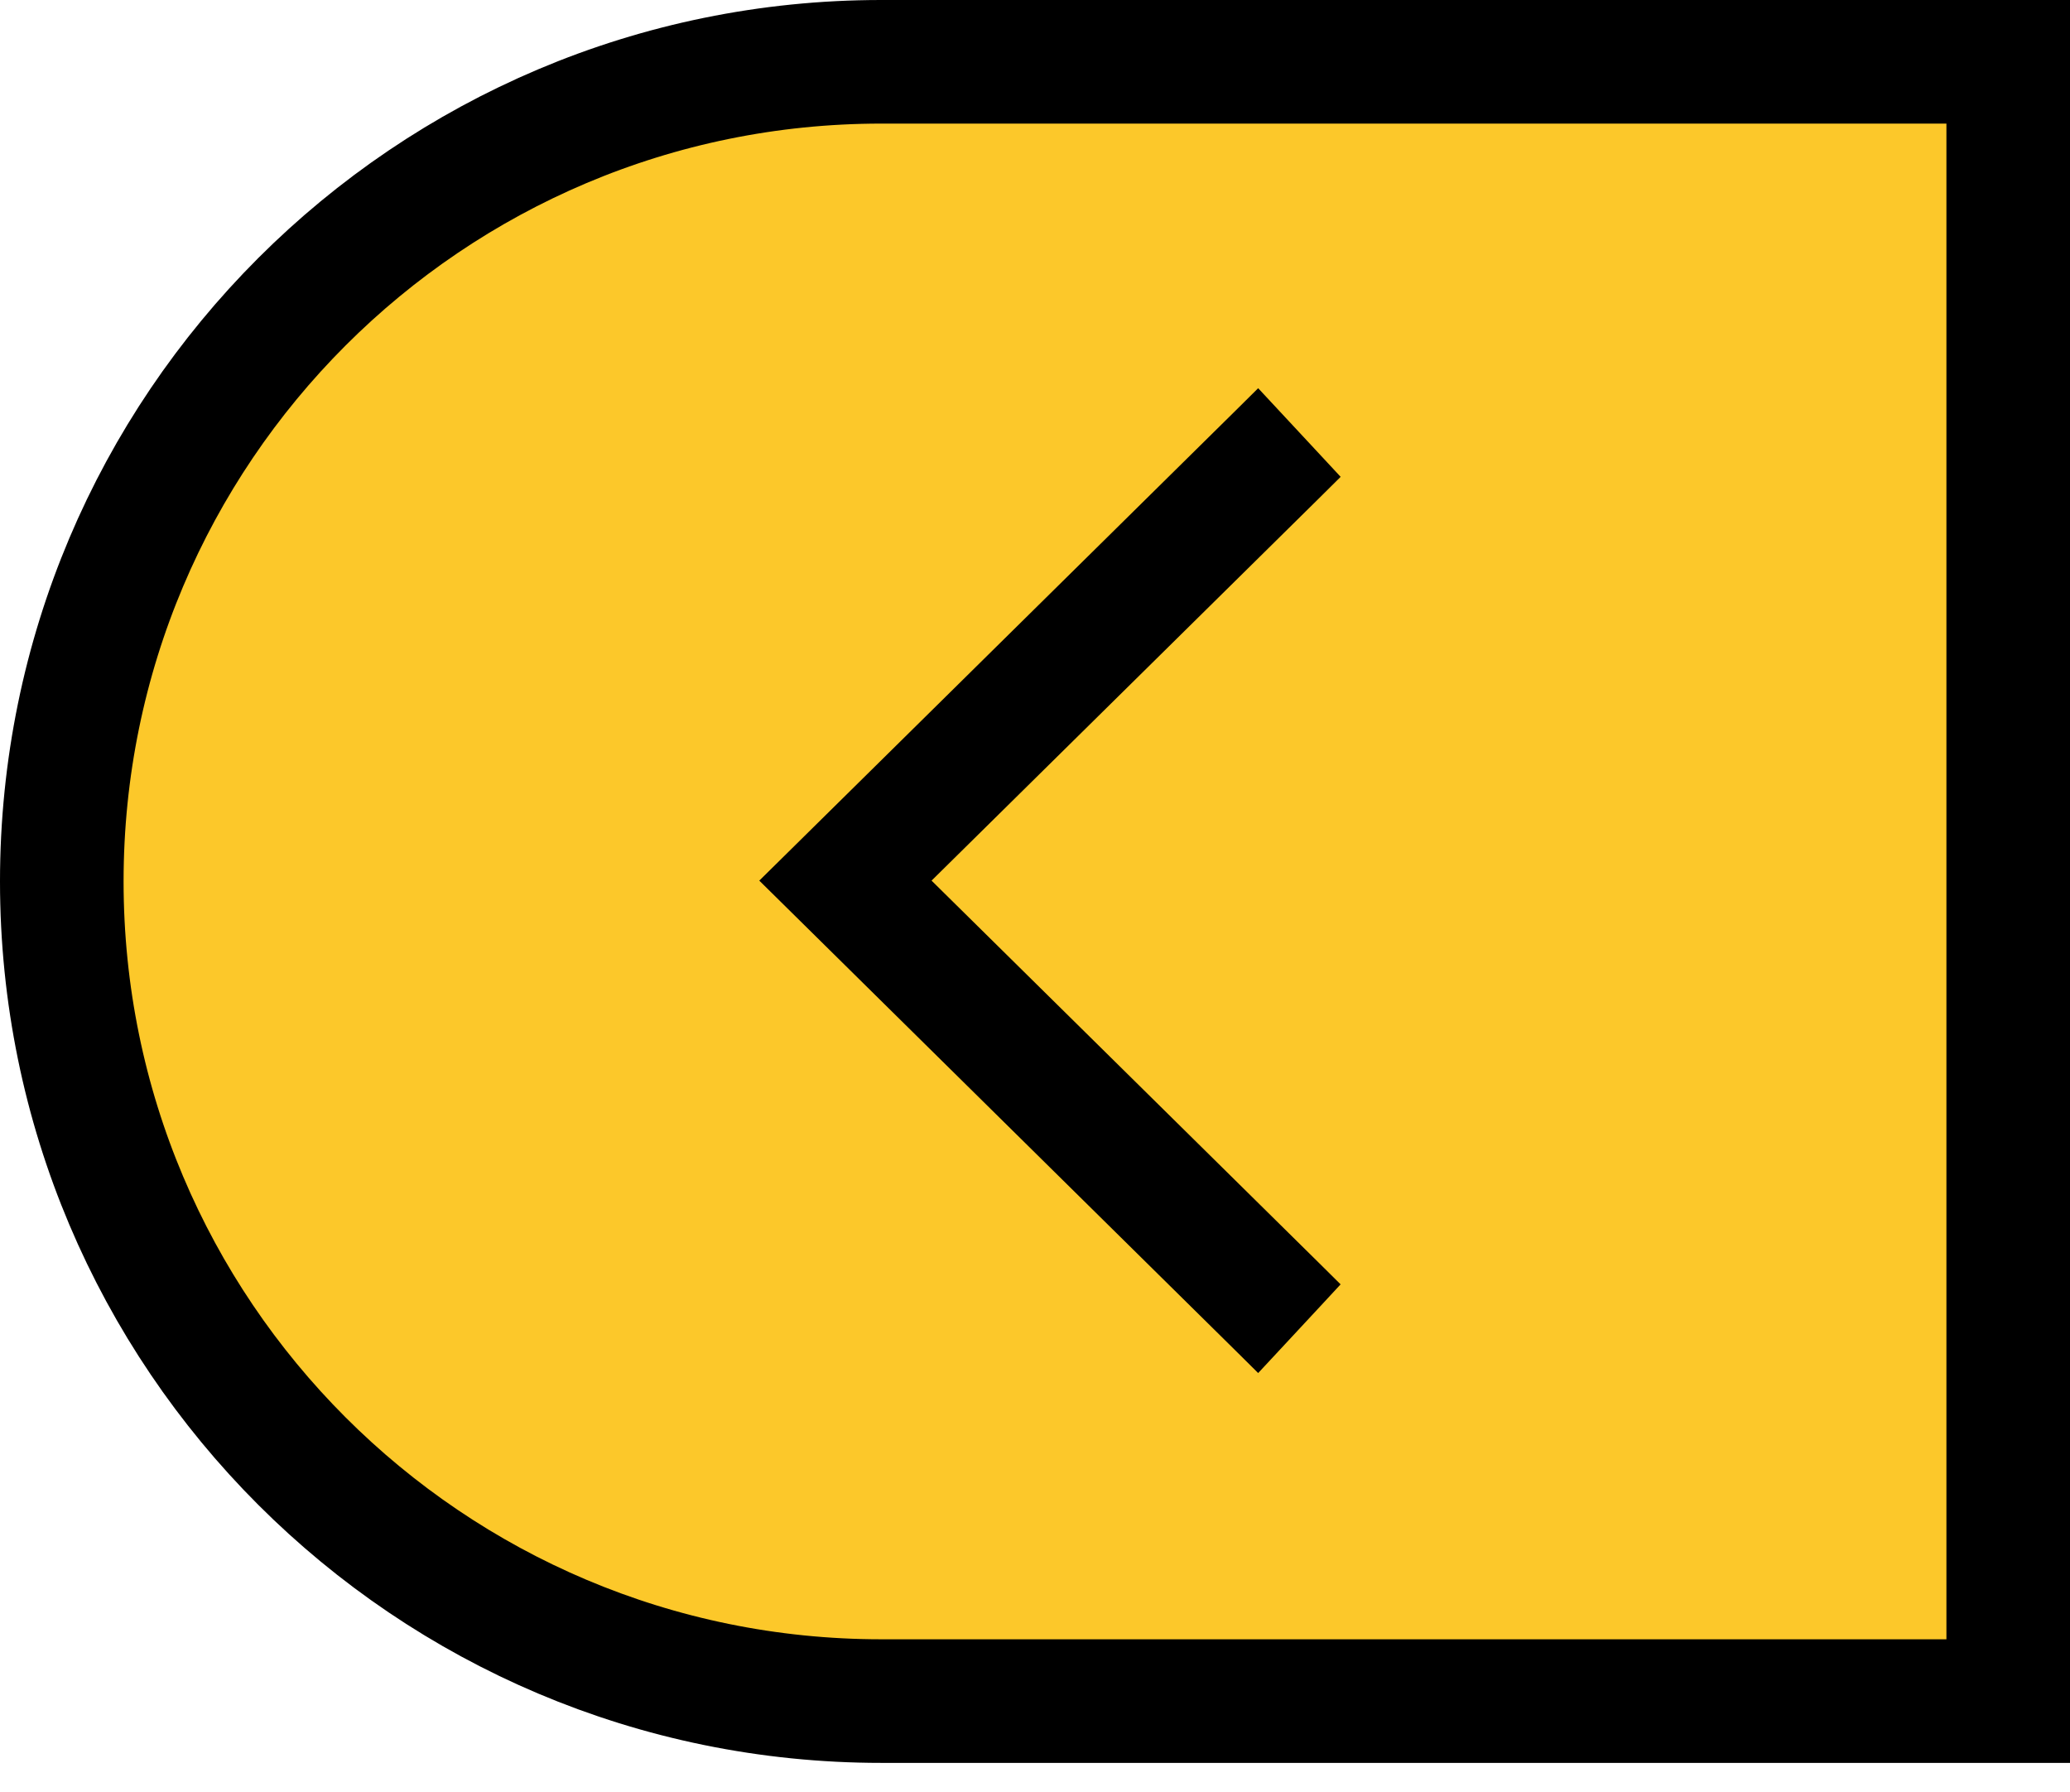 <svg width="67" height="58" viewBox="0 0 67 58" fill="none" xmlns="http://www.w3.org/2000/svg">
<path d="M28.526 2H65V55.053H28.526C13.876 55.053 2 43.176 2 28.526C2 13.876 13.876 2 28.526 2Z" fill="#FCC82A" stroke="black" stroke-width="4"/>
<path d="M40.343 13.645L25.648 28.145L25.288 28.5L25.648 28.855L40.343 43.355L40.709 43.718L41.06 43.341L42.366 41.937L42.696 41.581L42.352 41.24L29.44 28.5L42.352 15.76L42.697 15.418L42.366 15.062L41.06 13.659L40.709 13.282L40.343 13.645Z" fill="black" stroke="black"/>
</svg>
